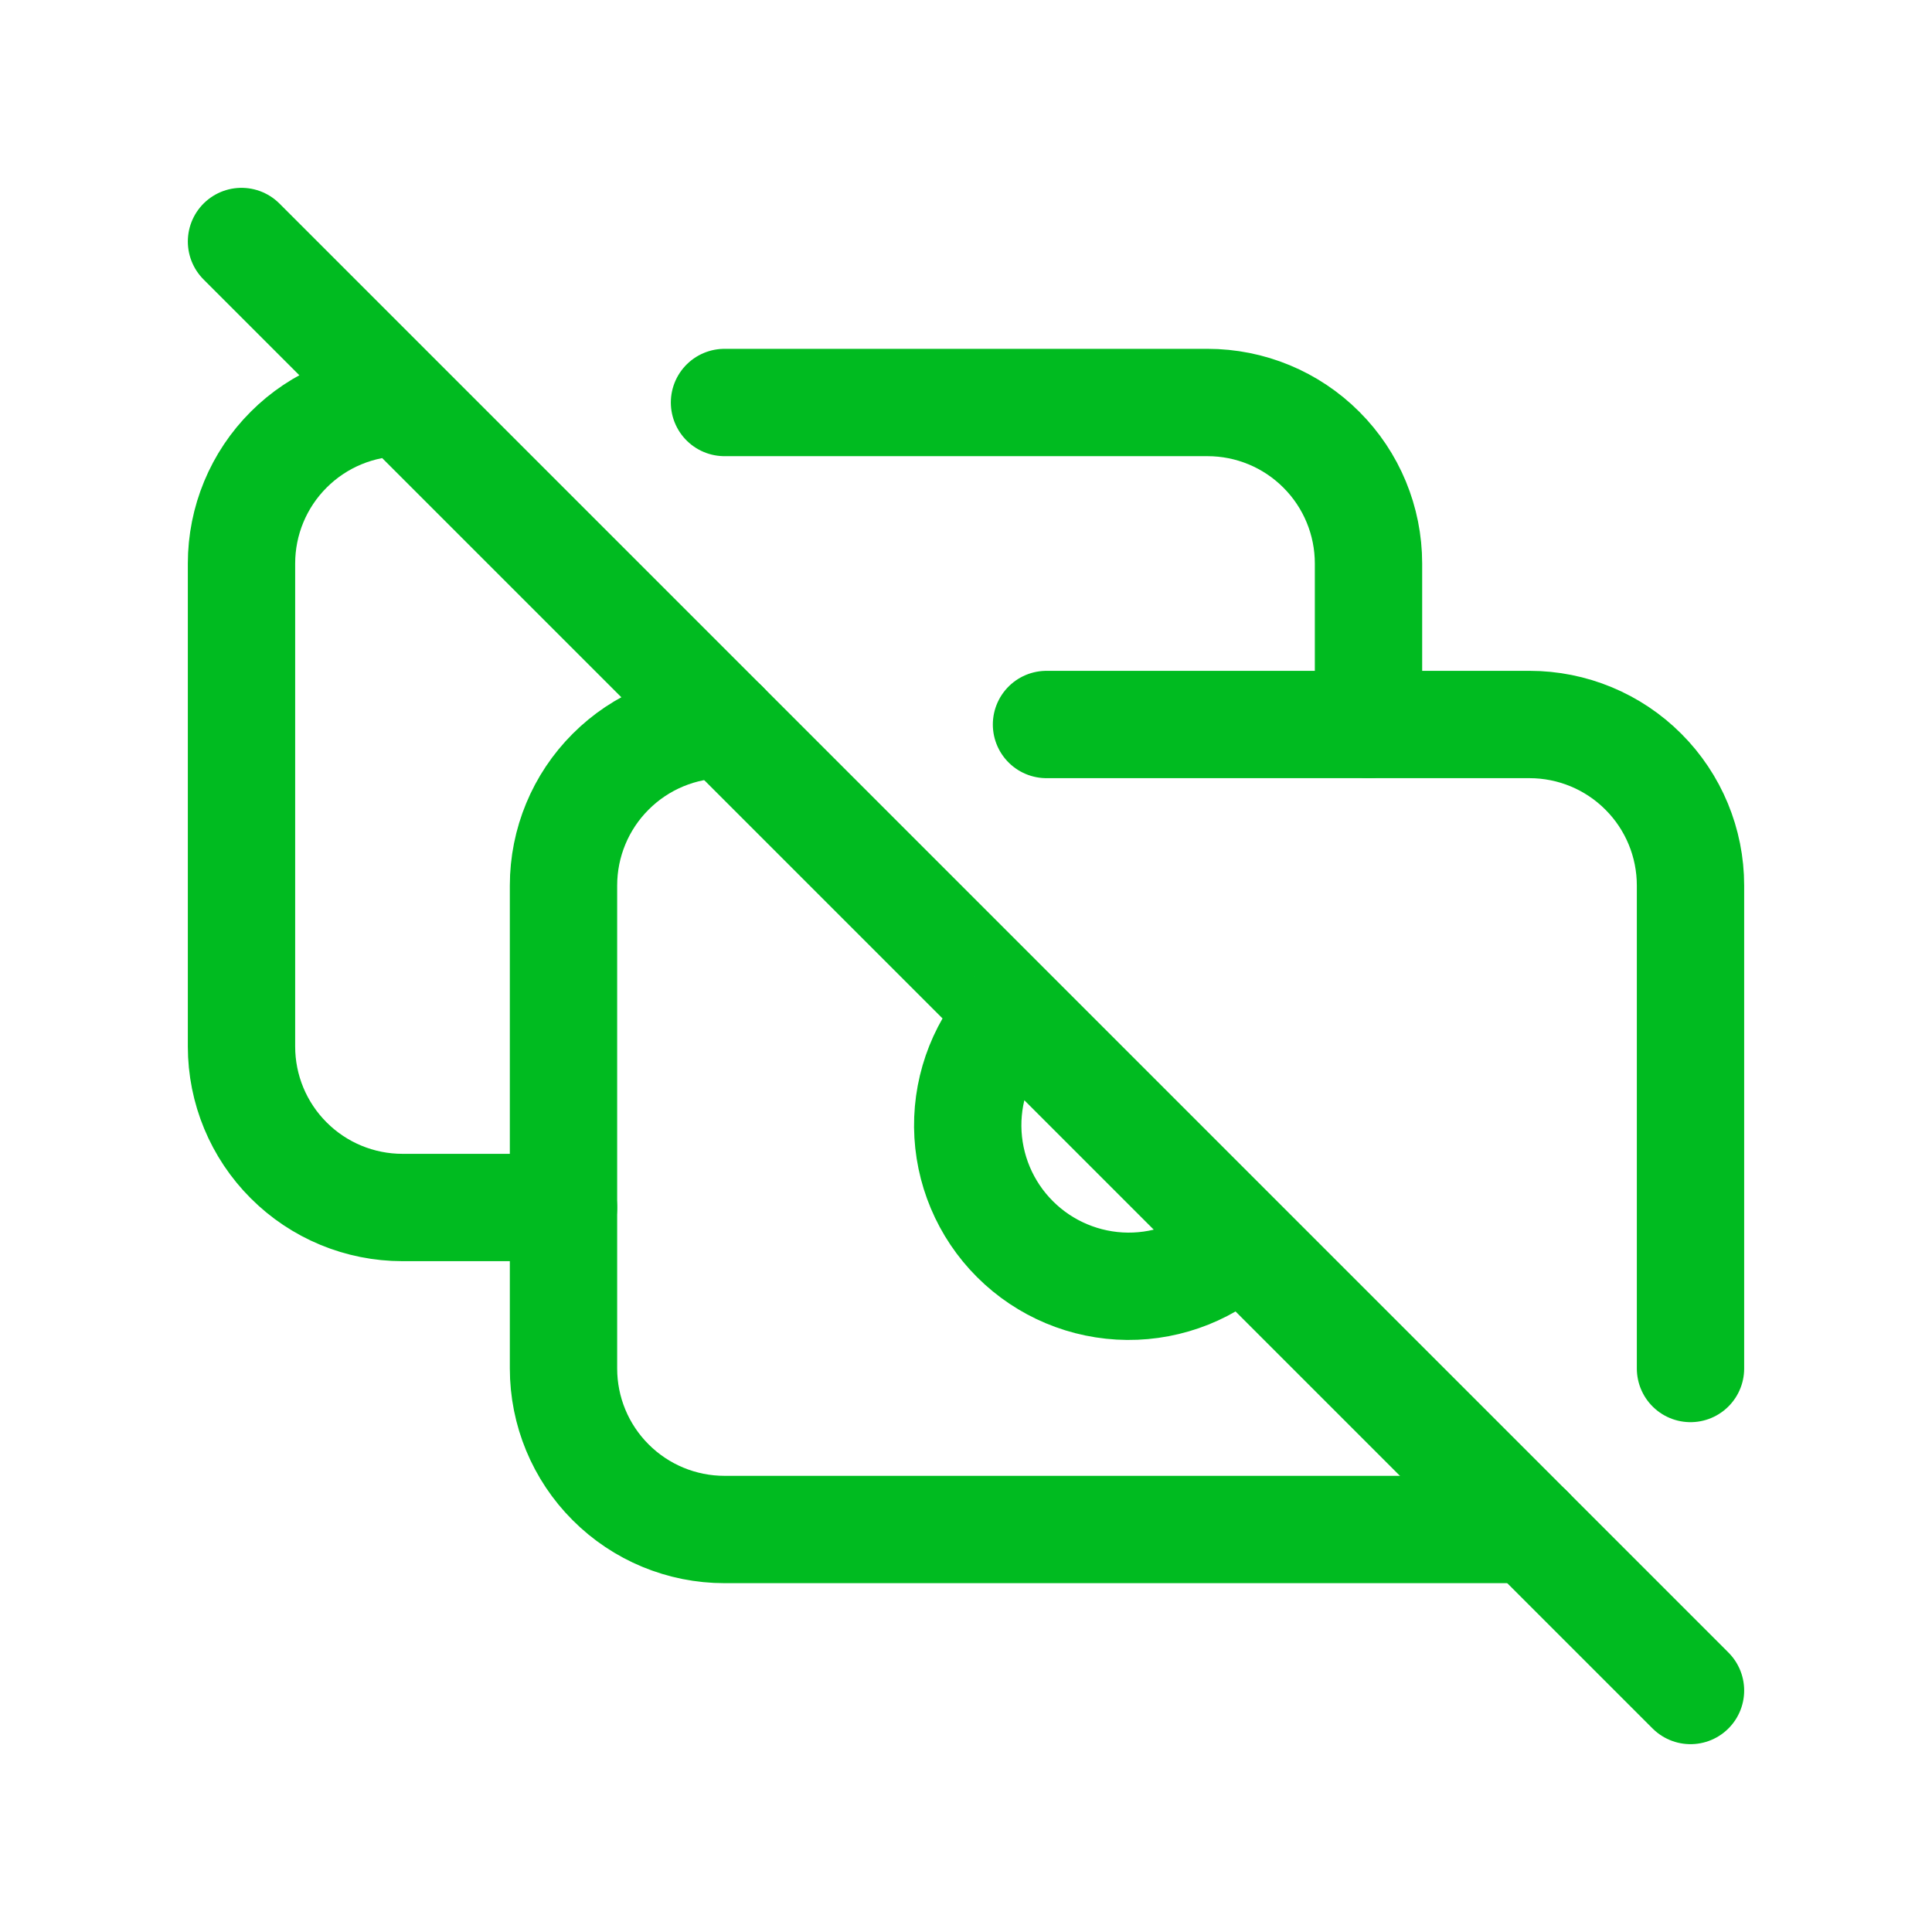 <?xml version="1.0" encoding="UTF-8"?> <svg xmlns="http://www.w3.org/2000/svg" width="36" height="36" viewBox="0 0 36 36" fill="none"><path d="M19.5 13.5H28.5C29.296 13.5 30.059 13.816 30.621 14.379C31.184 14.941 31.5 15.704 31.5 16.5V25.5M28.5 28.5H13.5C12.704 28.5 11.941 28.184 11.379 27.621C10.816 27.059 10.5 26.296 10.5 25.5V16.5C10.5 15.704 10.816 14.941 11.379 14.379C11.941 13.816 12.704 13.5 13.5 13.5" stroke="#00BB20" stroke-width="2" stroke-linecap="round" stroke-linejoin="round"></path><path d="M18.873 18.885C18.327 19.451 18.025 20.209 18.032 20.996C18.04 21.782 18.356 22.535 18.913 23.09C19.469 23.646 20.222 23.961 21.008 23.968C21.795 23.974 22.553 23.671 23.118 23.124M25.5 13.5V10.5C25.5 9.704 25.184 8.941 24.621 8.379C24.059 7.816 23.296 7.5 22.5 7.5H13.5M7.5 7.5C6.704 7.5 5.941 7.816 5.379 8.379C4.816 8.941 4.5 9.704 4.5 10.5V19.5C4.5 20.296 4.816 21.059 5.379 21.621C5.941 22.184 6.704 22.5 7.5 22.5H10.5M4.5 4.5L31.5 31.5" stroke="#00BB20" stroke-width="2" stroke-linecap="round" stroke-linejoin="round"></path></svg> 